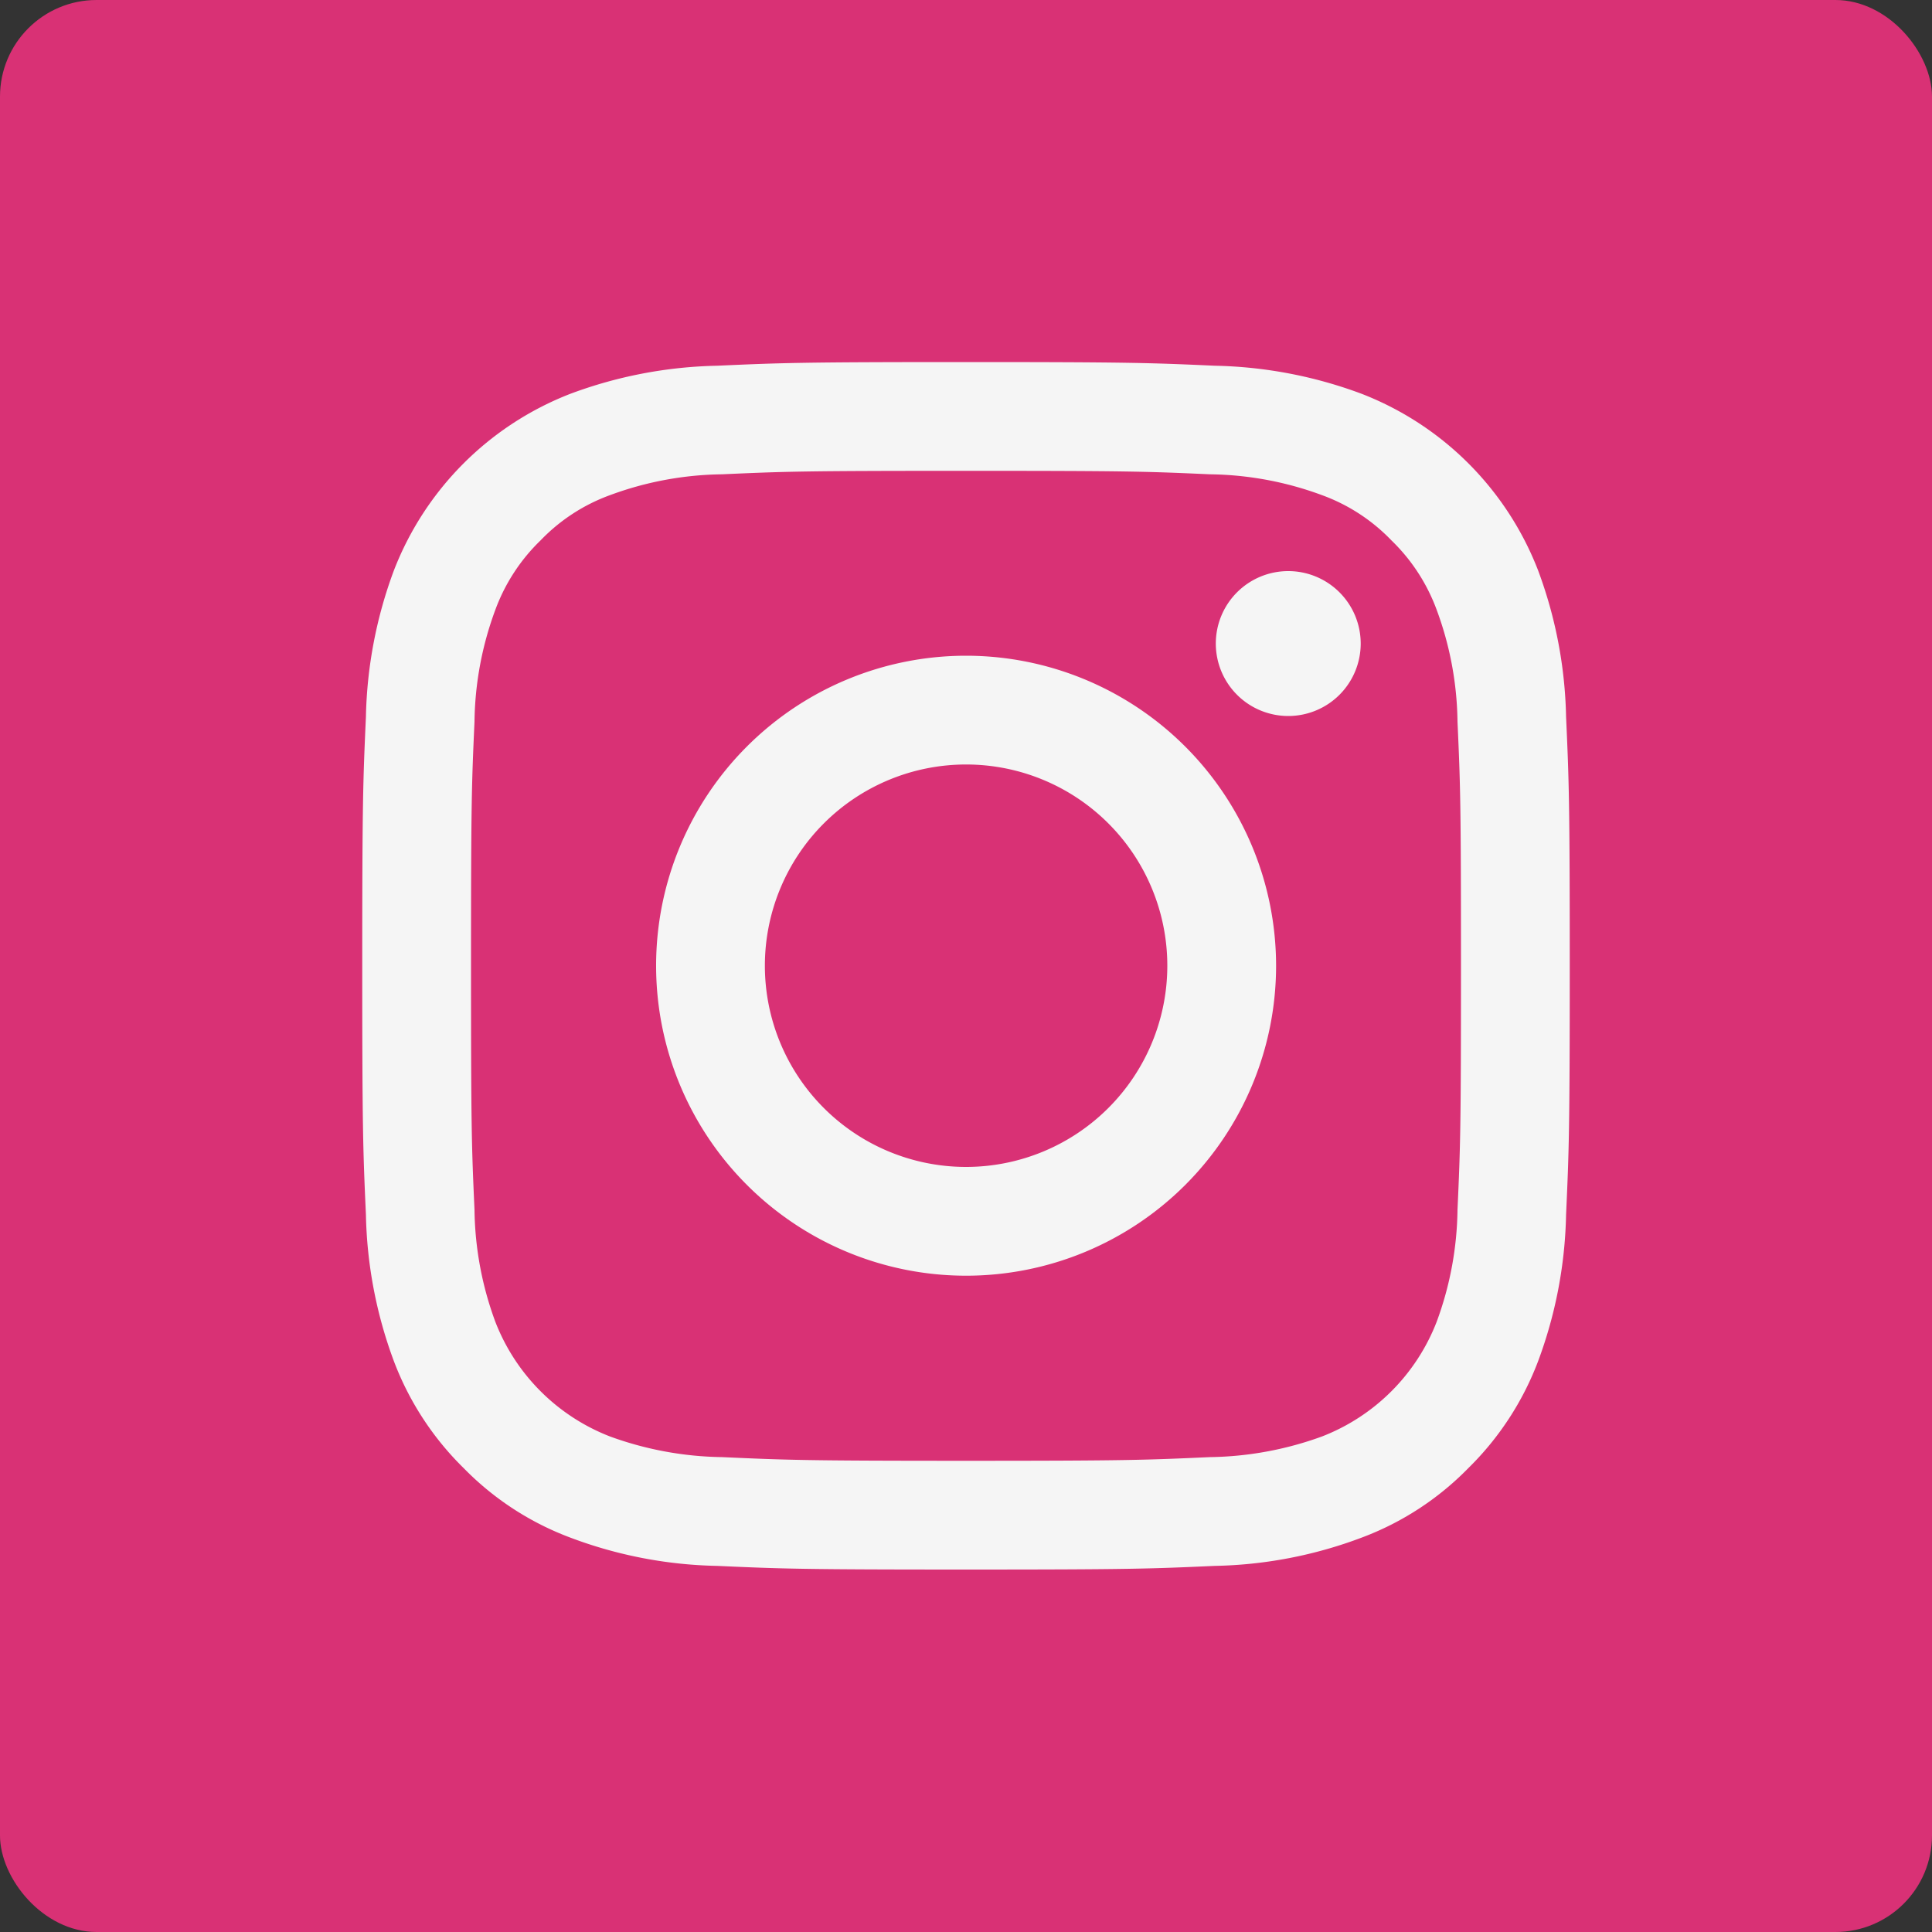 <svg xmlns="http://www.w3.org/2000/svg" width="100" height="100" viewBox="0 0 100 100"><rect x="0" y="0" width="100" height="100" fill="#333333" stroke="none"/><defs><style>.cls-1 { fill: #d93175; } .cls-2 { fill: #f5f5f5; fill-rule: evenodd; }</style></defs><rect id="bg" class="cls-1" width="100" height="100" rx="5" ry="5"/><path id="logo" class="cls-2" d="M2365 5866.4c8.34 0 9.33.03 12.63.18a17.249 17.249 0 0 1 5.8 1.08 9.476 9.476 0 0 1 3.59 2.34 9.6 9.6 0 0 1 2.34 3.59 17.19 17.19 0 0 1 1.08 5.8c.15 3.3.18 4.28.18 12.63s-.03 9.33-.18 12.62a17.265 17.265 0 0 1-1.08 5.81 10.388 10.388 0 0 1-5.93 5.93 17.584 17.584 0 0 1-5.8 1.07c-3.3.15-4.29.19-12.63.19s-9.33-.04-12.63-.19a17.584 17.584 0 0 1-5.8-1.07 10.388 10.388 0 0 1-5.93-5.93 17.265 17.265 0 0 1-1.08-5.81c-.15-3.29-.18-4.28-.18-12.62s.03-9.33.18-12.63a17.19 17.19 0 0 1 1.08-5.8 9.6 9.6 0 0 1 2.34-3.59 9.476 9.476 0 0 1 3.59-2.34 17.249 17.249 0 0 1 5.8-1.08c3.3-.15 4.29-.18 12.63-.18m0-5.63c-8.49 0-9.55.04-12.88.19a22.984 22.984 0 0 0-7.59 1.45 15.986 15.986 0 0 0-9.14 9.14 22.972 22.972 0 0 0-1.45 7.58c-.15 3.34-.19 4.4-.19 12.89s.04 9.55.19 12.88a22.984 22.984 0 0 0 1.45 7.59 15.364 15.364 0 0 0 3.61 5.53 15.121 15.121 0 0 0 5.53 3.6 22.7 22.7 0 0 0 7.59 1.46c3.33.15 4.39.19 12.88.19s9.55-.04 12.88-.19a22.7 22.7 0 0 0 7.59-1.46 15.121 15.121 0 0 0 5.53-3.6 15.364 15.364 0 0 0 3.61-5.53 22.984 22.984 0 0 0 1.45-7.59c.15-3.33.19-4.4.19-12.88s-.04-9.55-.19-12.89a22.972 22.972 0 0 0-1.45-7.58 15.986 15.986 0 0 0-9.14-9.14 22.984 22.984 0 0 0-7.59-1.45c-3.33-.15-4.39-.19-12.88-.19zm0 15.2a16.045 16.045 0 1 0 16.05 16.05 16.055 16.055 0 0 0-16.05-16.05zm0 26.46a10.415 10.415 0 1 1 10.42-10.41 10.418 10.418 0 0 1-10.42 10.41zm20.43-27.09a3.75 3.75 0 1 1-3.75-3.75 3.751 3.751 0 0 1 3.75 3.75z" transform="translate(-2315 -5842.03)"/></svg>